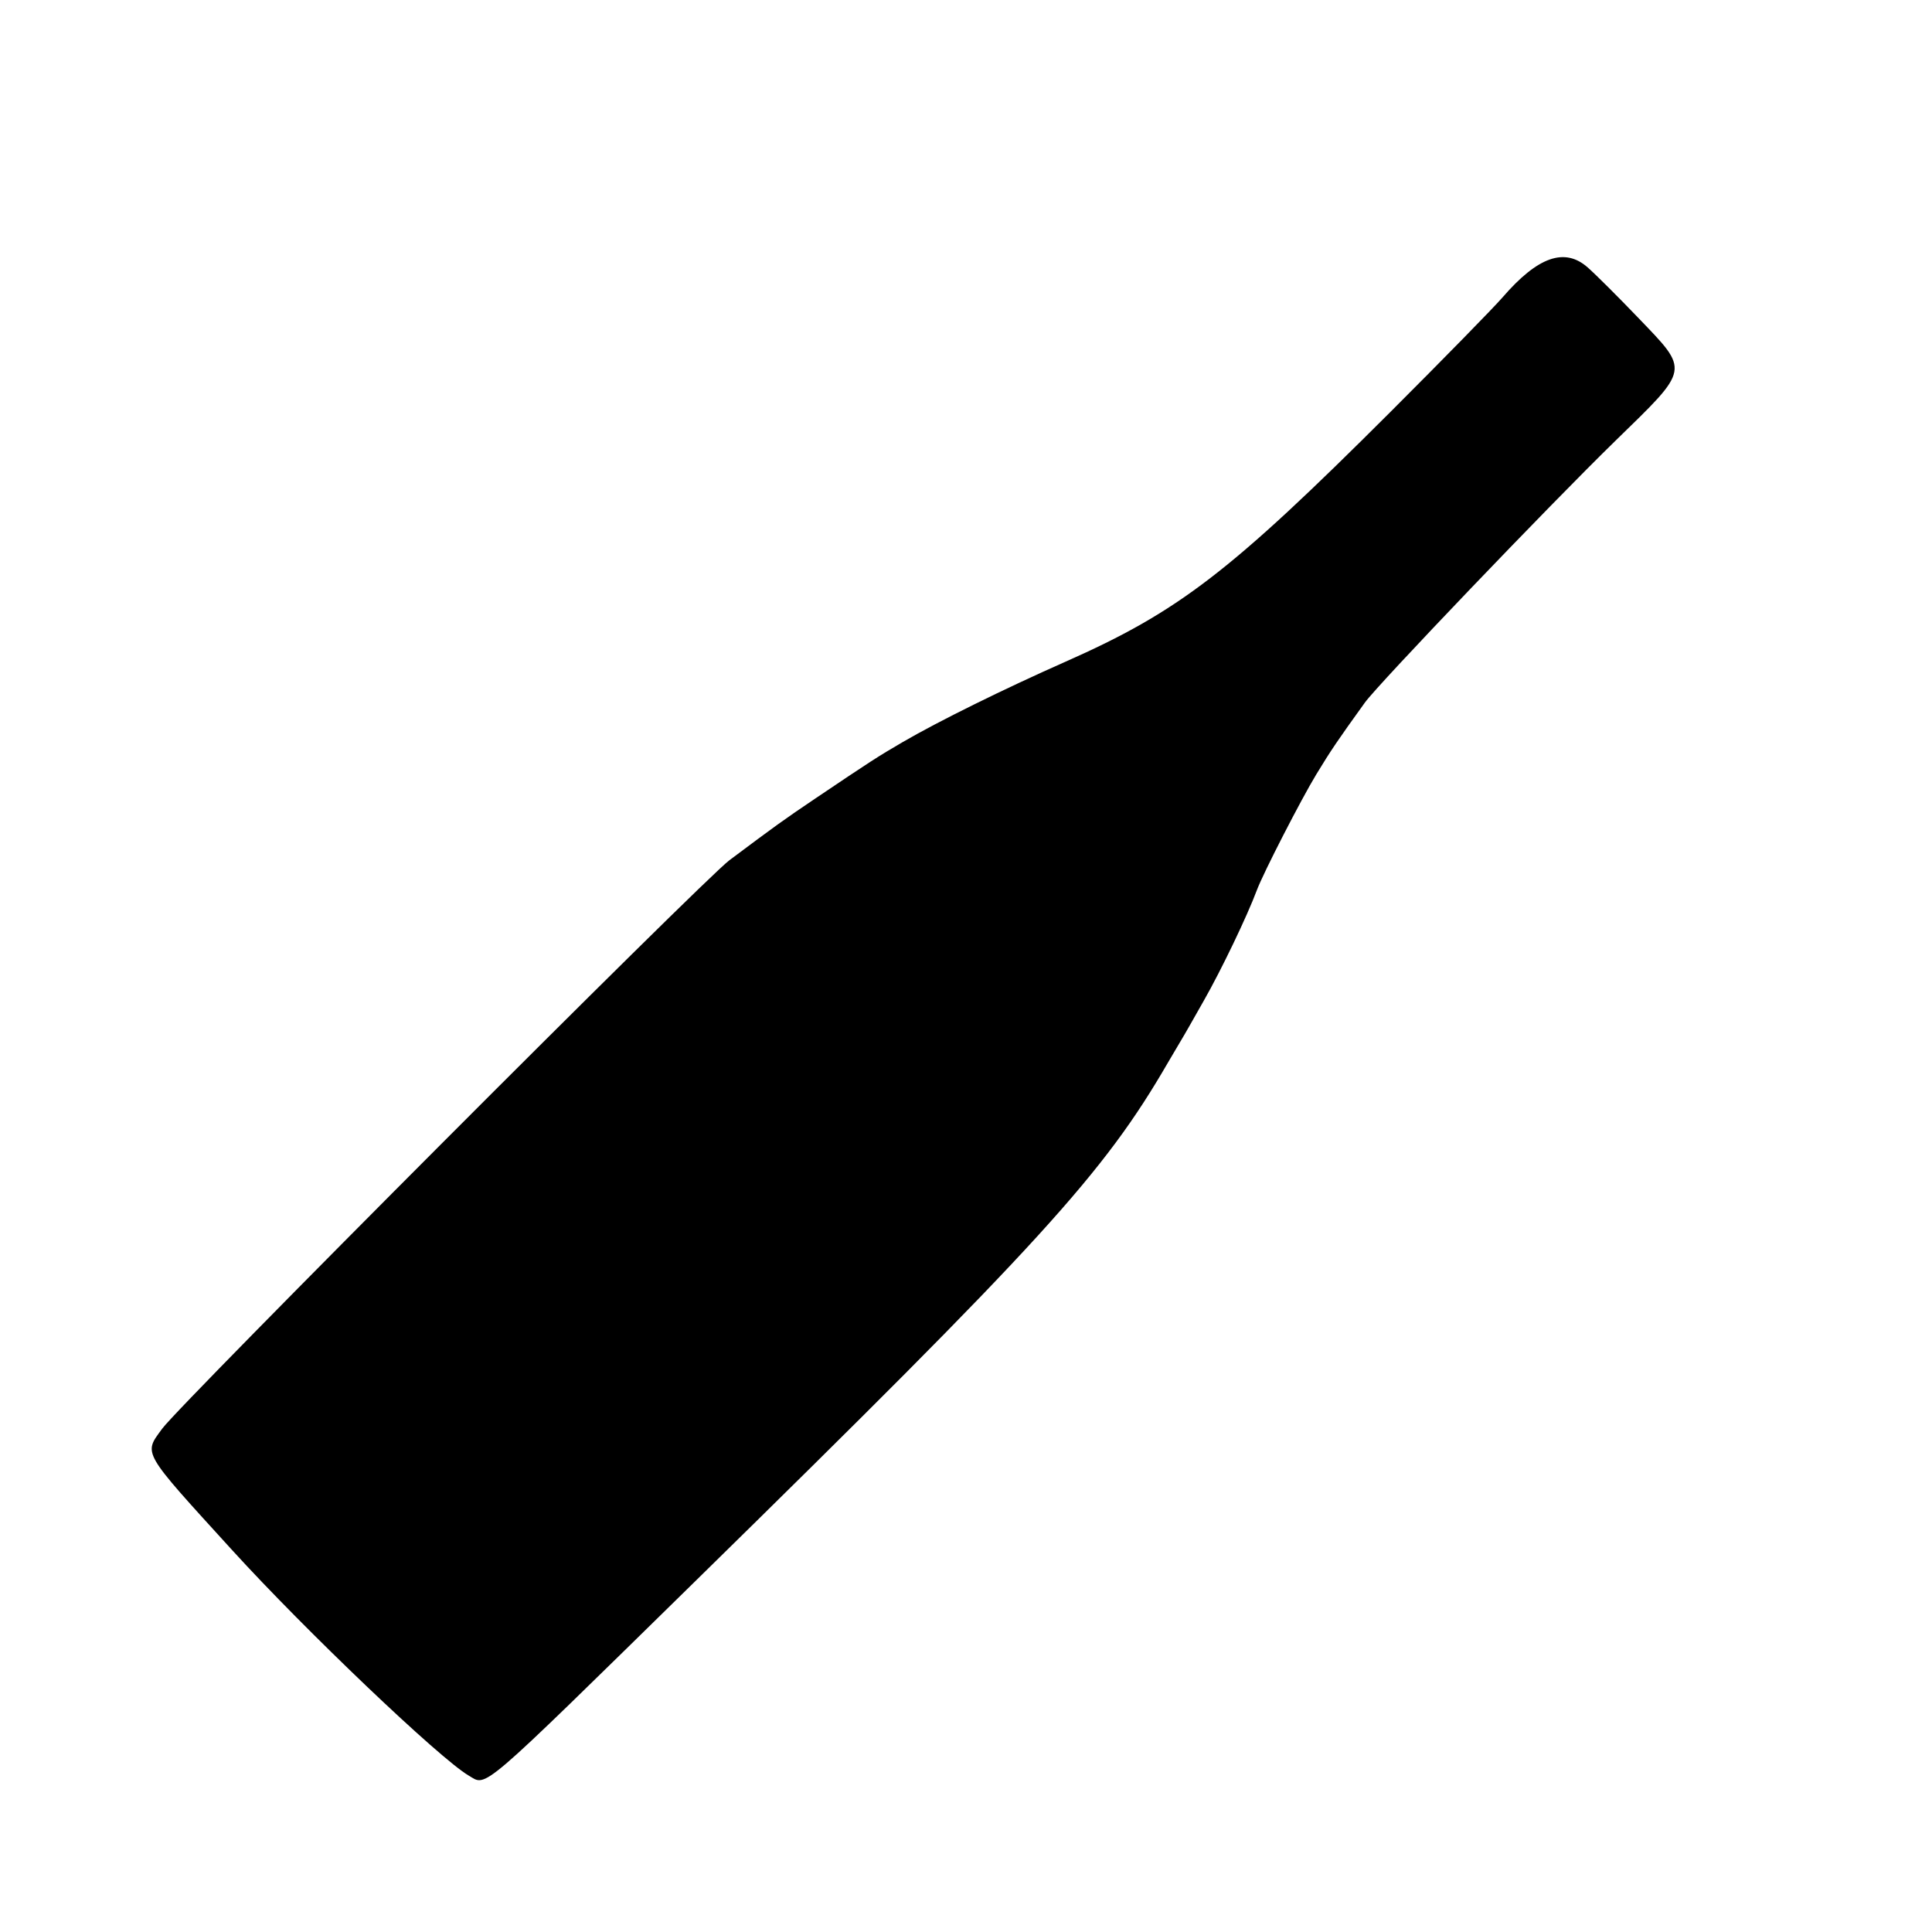 <svg width="268" height="268" xmlns="http://www.w3.org/2000/svg">

 <g>
  <title>background</title>
  <rect fill="none" id="canvas_background" height="270" width="270" y="-1" x="-1"/>
 </g>
 <g>
  <title>Layer 1</title>
  <g transform="rotate(45 134,134) " id="svgg">
   <path fill-rule="evenodd" fill="#000000" d="m126.455,4.5c-4.238,0.269 -5.949,3.834 -5.412,11.277c0.137,1.901 0.245,11.908 0.24,22.237c-0.017,31.461 -1.182,40.362 -7.387,56.42c-3.364,8.705 -6.605,18.27 -8.066,23.8c-1.02,3.865 -1.265,5.003 -3.057,14.2c-0.975,5.004 -1.217,6.484 -2.355,14.4c-0.649,4.522 -0.54,107.186 0.12,111.385c0.685,4.364 -0.012,4.176 18.801,5.058c15.081,0.706 40.802,0.088 45.292,-1.089c2.887,-0.757 2.734,1.245 3.155,-41.154c0.671,-67.513 0.086,-80.139 -4.512,-97.4c-0.234,-0.88 -0.582,-2.23 -0.773,-3c-0.191,-0.77 -0.523,-2.03 -0.739,-2.8c-0.215,-0.77 -0.682,-2.461 -1.036,-3.757c-1.29,-4.717 -4.037,-12.539 -5.635,-16.043c-1.046,-2.294 -4.561,-13.224 -5.531,-17.2c-0.919,-3.765 -1.248,-5.47 -2.273,-11.8c-0.514,-3.174 -1.27,-37.523 -1.106,-50.2c0.19,-14.606 0.515,-14.134 -9.88,-14.352c-3.96,-0.083 -8.391,-0.075 -9.846,0.018" id="path1"/>
  </g>
 </g>
</svg>